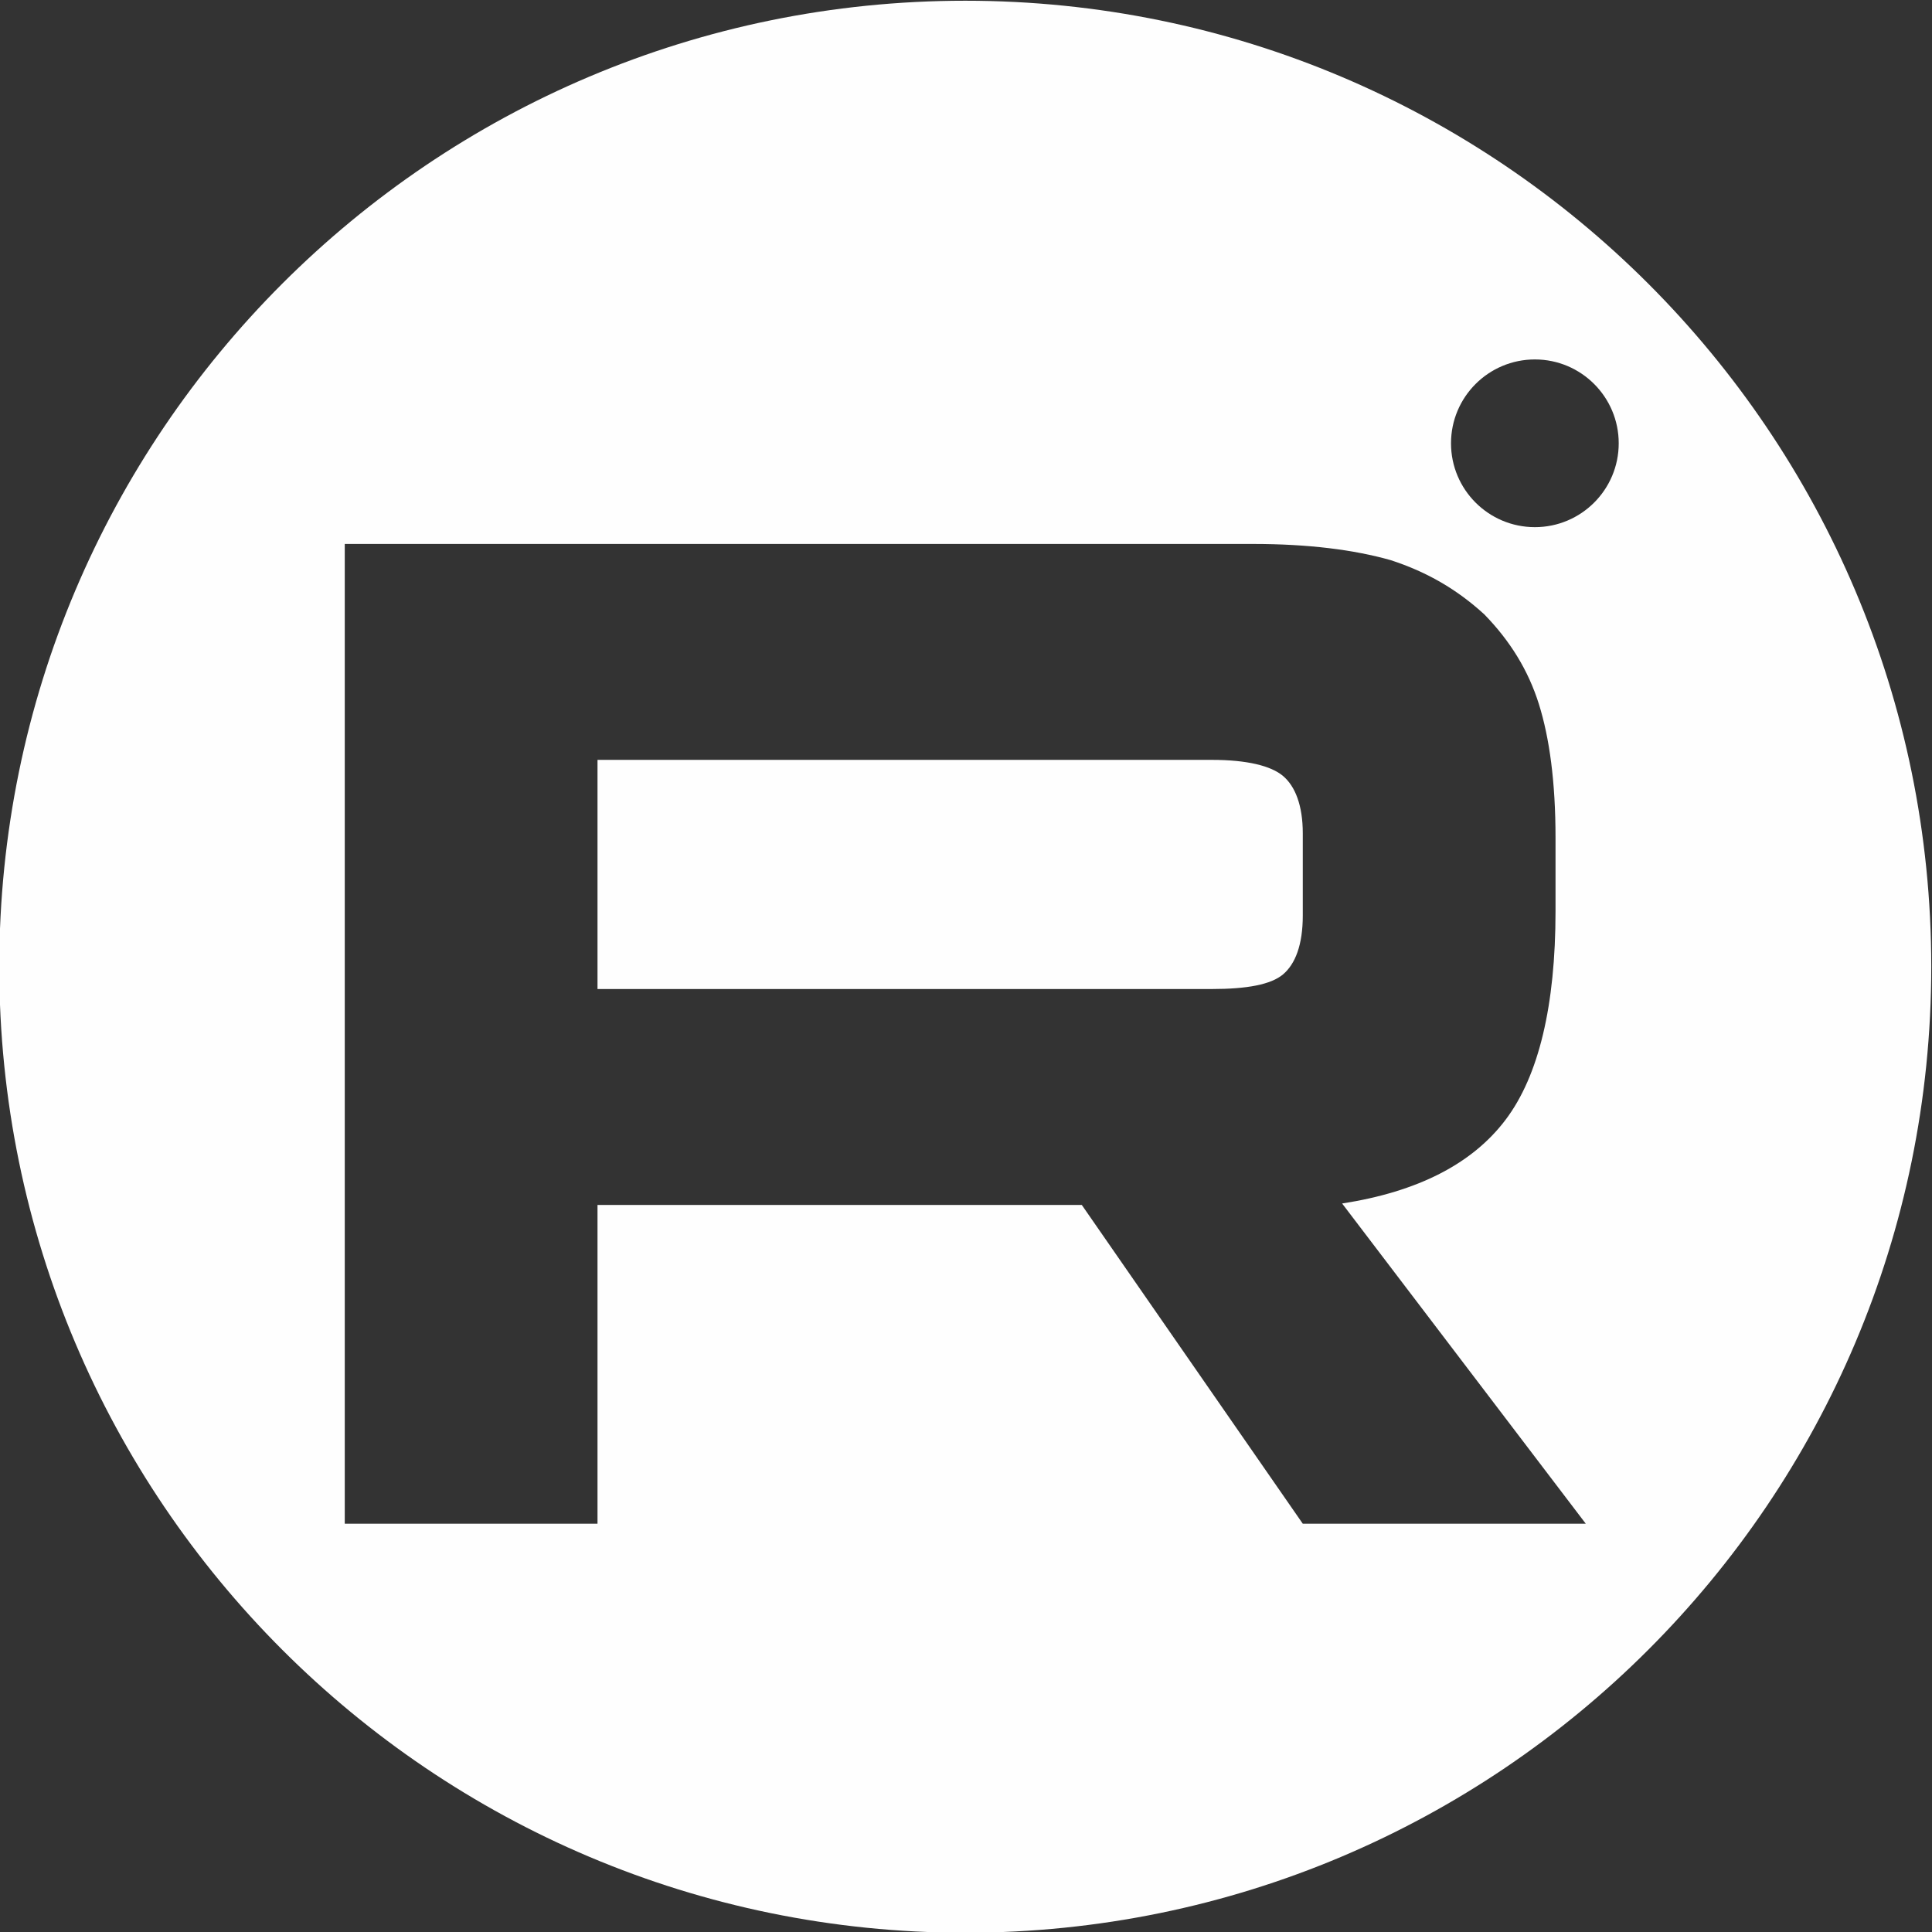 <?xml version="1.0" encoding="UTF-8"?>
<!DOCTYPE svg PUBLIC "-//W3C//DTD SVG 1.1//EN" "http://www.w3.org/Graphics/SVG/1.1/DTD/svg11.dtd">
<!-- Creator: CorelDRAW -->
<svg xmlns="http://www.w3.org/2000/svg" xml:space="preserve" width="200mm" height="200mm" version="1.1" style="shape-rendering:geometricPrecision; text-rendering:geometricPrecision; image-rendering:optimizeQuality; fill-rule:evenodd; clip-rule:evenodd"
viewBox="0 0 20000 20000"
 xmlns:xlink="http://www.w3.org/1999/xlink"
 xmlns:xodm="http://www.corel.com/coreldraw/odm/2003">
 <rect x="0" y="0" width="20000" height="20000" fill="#333333" stroke="none"/>
 <defs>
  <style type="text/css">
   <![CDATA[
    .fil0 {fill:#FEFEFE;fill-rule:nonzero}
   ]]>
  </style>
 </defs>
 <g id="Слой_x0020_1">
  <path class="fil0" d="M9992.4 7.6c5521.9,0 10000,4478.09 10000,10000 0,5521.89 -4478.1,9999.99 -10000,9999.99l0 0.01c-5521.9,-0.01 -9999.99,-4478.11 -9999.99,-10000l-0.01 0c0.01,-5521.91 4478.1,-10000 10000,-10000zm5896.61 5449.48c479.17,0 867.88,-388.64 867.88,-868.06 0,-479.42 -388.71,-868.05 -867.88,-868.05 -479.52,0 -868.23,388.63 -868.23,868.05 0,479.42 388.71,868.06 868.23,868.06zm-2919.7 173.77l-9400.43 0 0 10142.62 2616.4 0.02 0 -3299.74 5013.54 0 2287.51 3299.72 2929.68 0.02 -2522.4 -3314.93c783.42,-121.62 1347.4,-410.59 1692.11,-866.75 344.61,-456.16 517,-1186.11 517,-2159.29l0 -760.34c0,-577.85 -62.58,-1034.02 -172.3,-1383.76 -109.72,-349.74 -297.74,-653.91 -564.07,-927.6 -282.02,-258.51 -595.32,-440.97 -971.36,-562.59 -376.05,-106.41 -846.09,-167.27 -1425.69,-167.27l0.01 -0.11zm-423 4607.65l-6361.03 0 0 -2372.31 6361.03 0c360.24,0 610.93,60.77 736.27,167.28 125.35,106.41 203.74,304.08 203.74,593.05l0 851.57c0,304.08 -78.39,501.73 -203.74,608.17 -125.34,106.42 -375.96,152.07 -736.27,152.07l0 0.17z" strokewidth="0"/>
 </g>
</svg>
